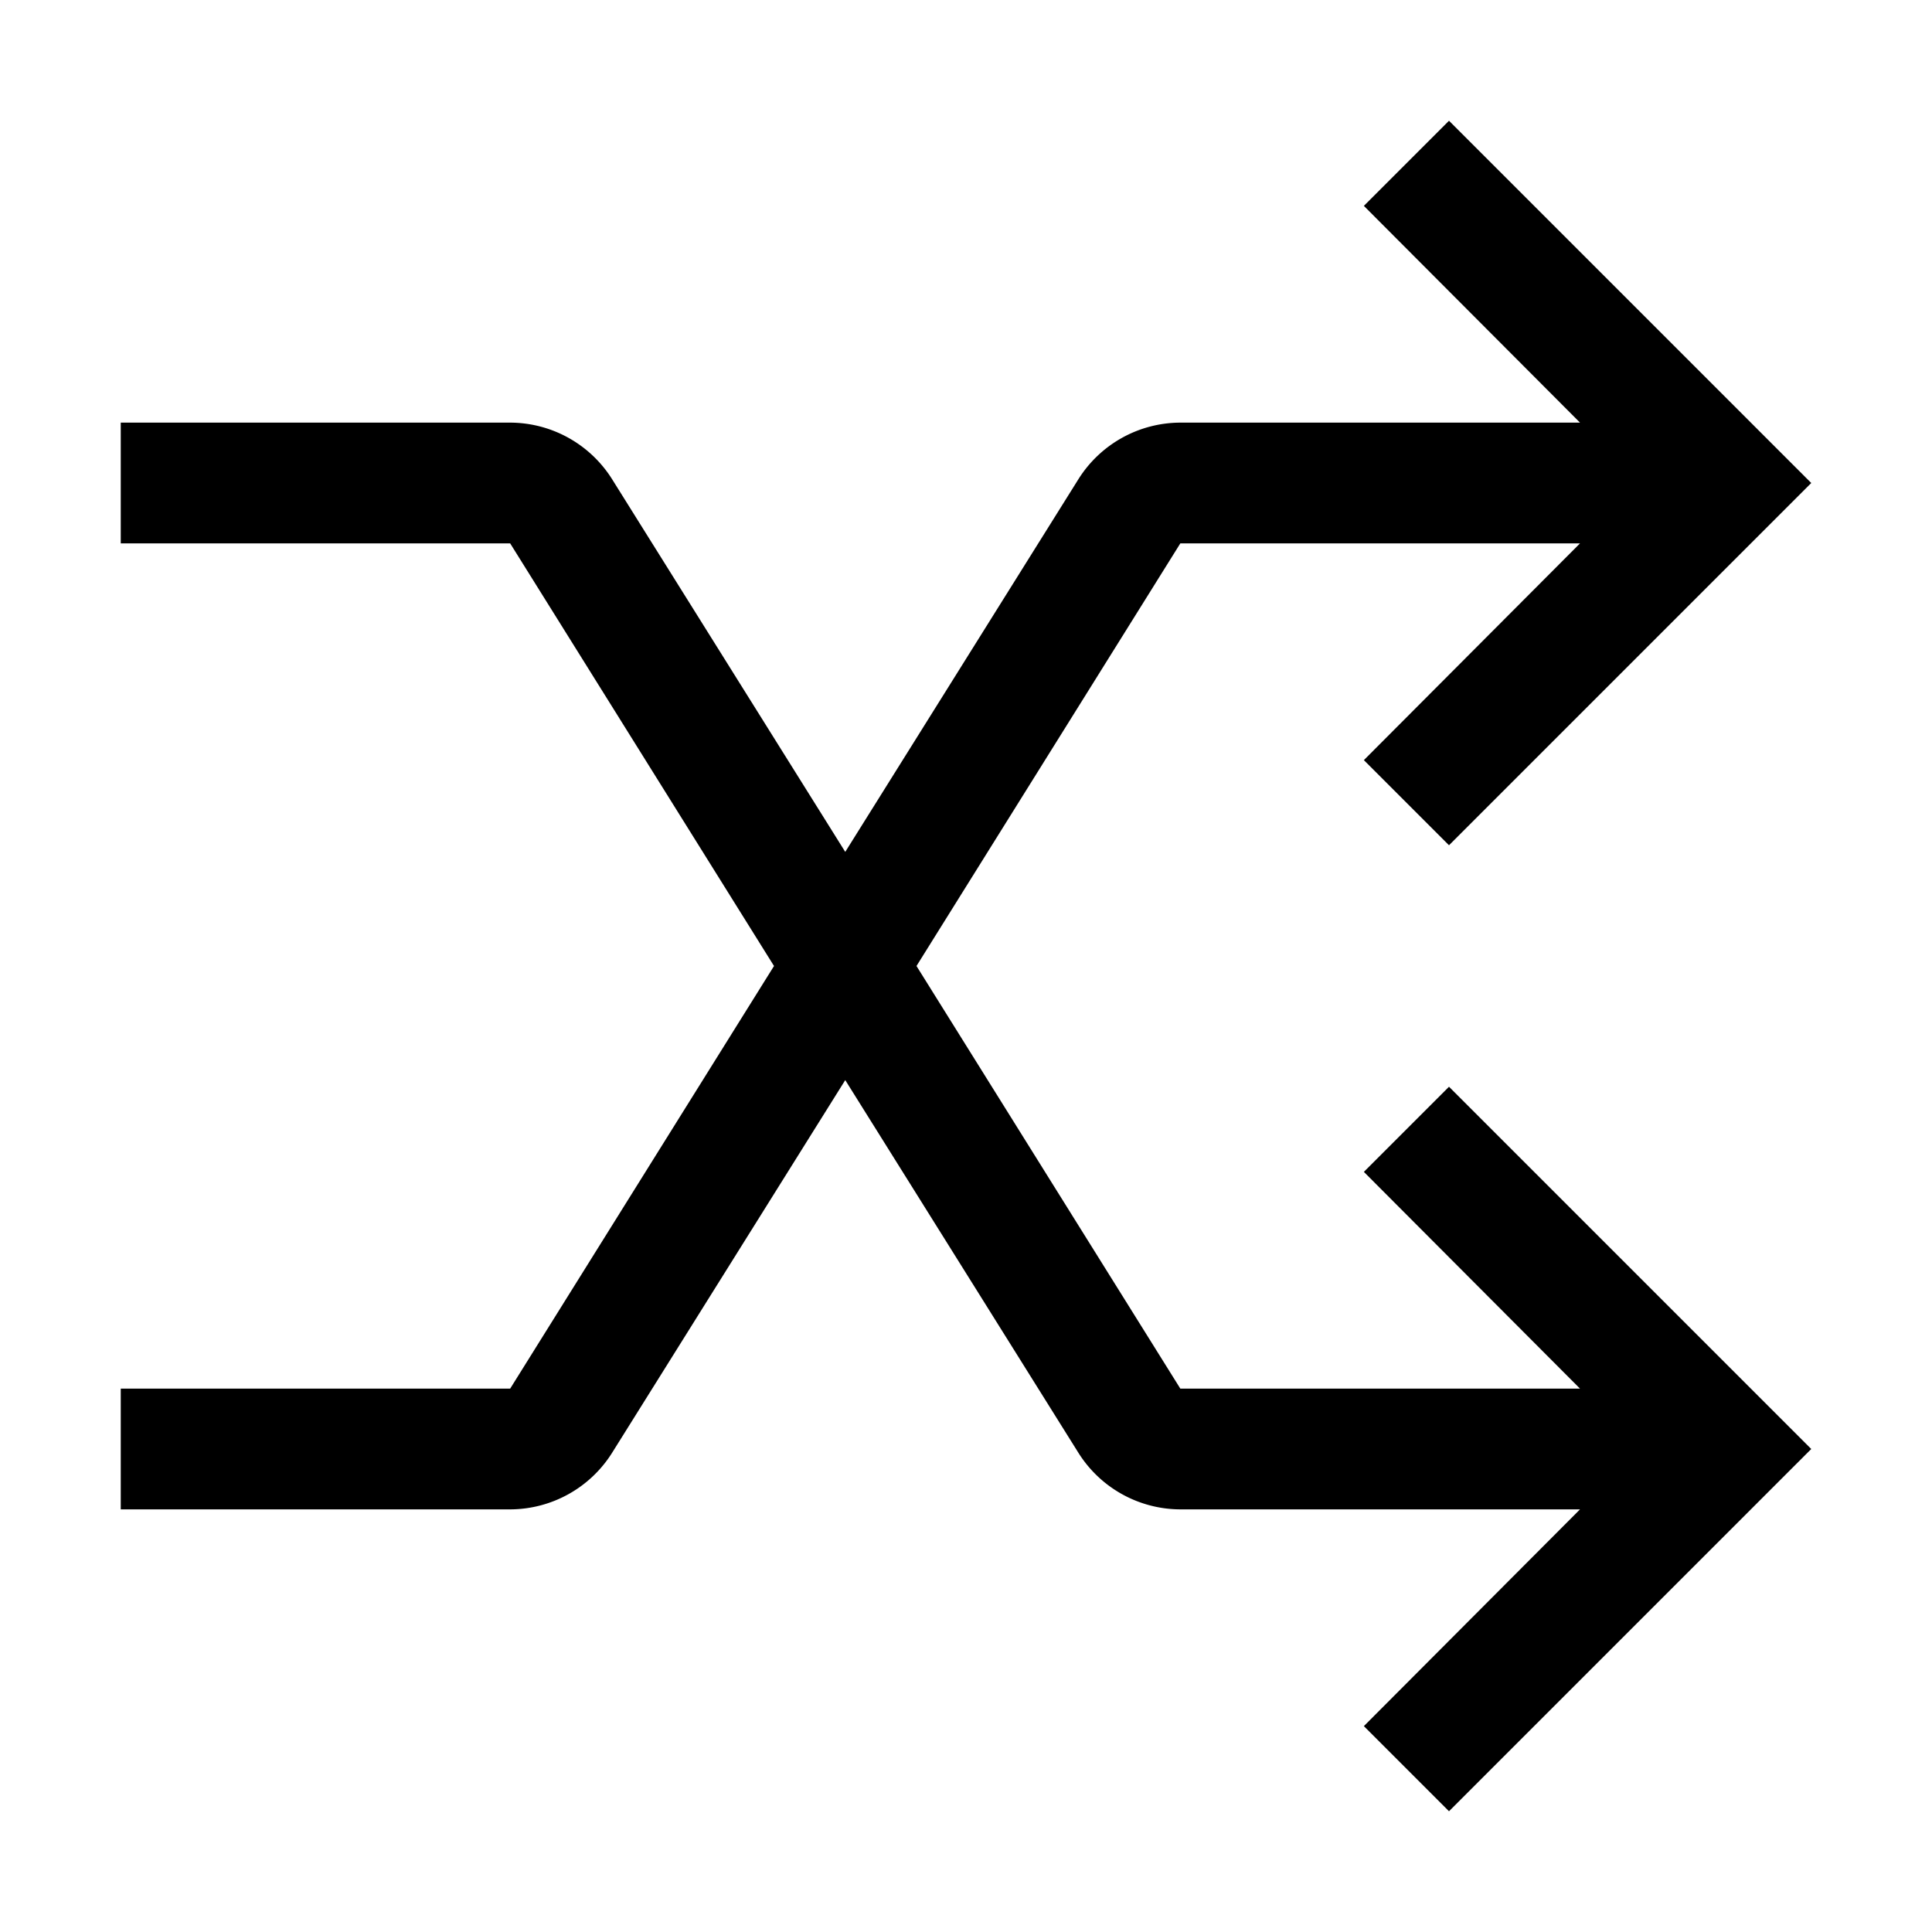 <?xml version="1.0" encoding="utf-8"?>
<!-- Generator: www.svgicons.com -->
<svg xmlns="http://www.w3.org/2000/svg" width="800" height="800" viewBox="0 0 32 32">
<path fill="currentColor" d="M22.59 19.41L26.17 23h-6.62l-4.37-7l4.37-7h6.62l-3.58 3.59L24 14l6-6l-6-6l-1.41 1.41L26.17 7h-6.62a2 2 0 0 0-1.69.94L14 14.11l-3.86-6.17A2 2 0 0 0 8.45 7H2v2h6.45l4.37 7l-4.37 7H2v2h6.45a2 2 0 0 0 1.69-.94L14 17.89l3.86 6.17a2 2 0 0 0 1.69.94h6.62l-3.58 3.59L24 30l6-6l-6-6Z"/>
</svg>